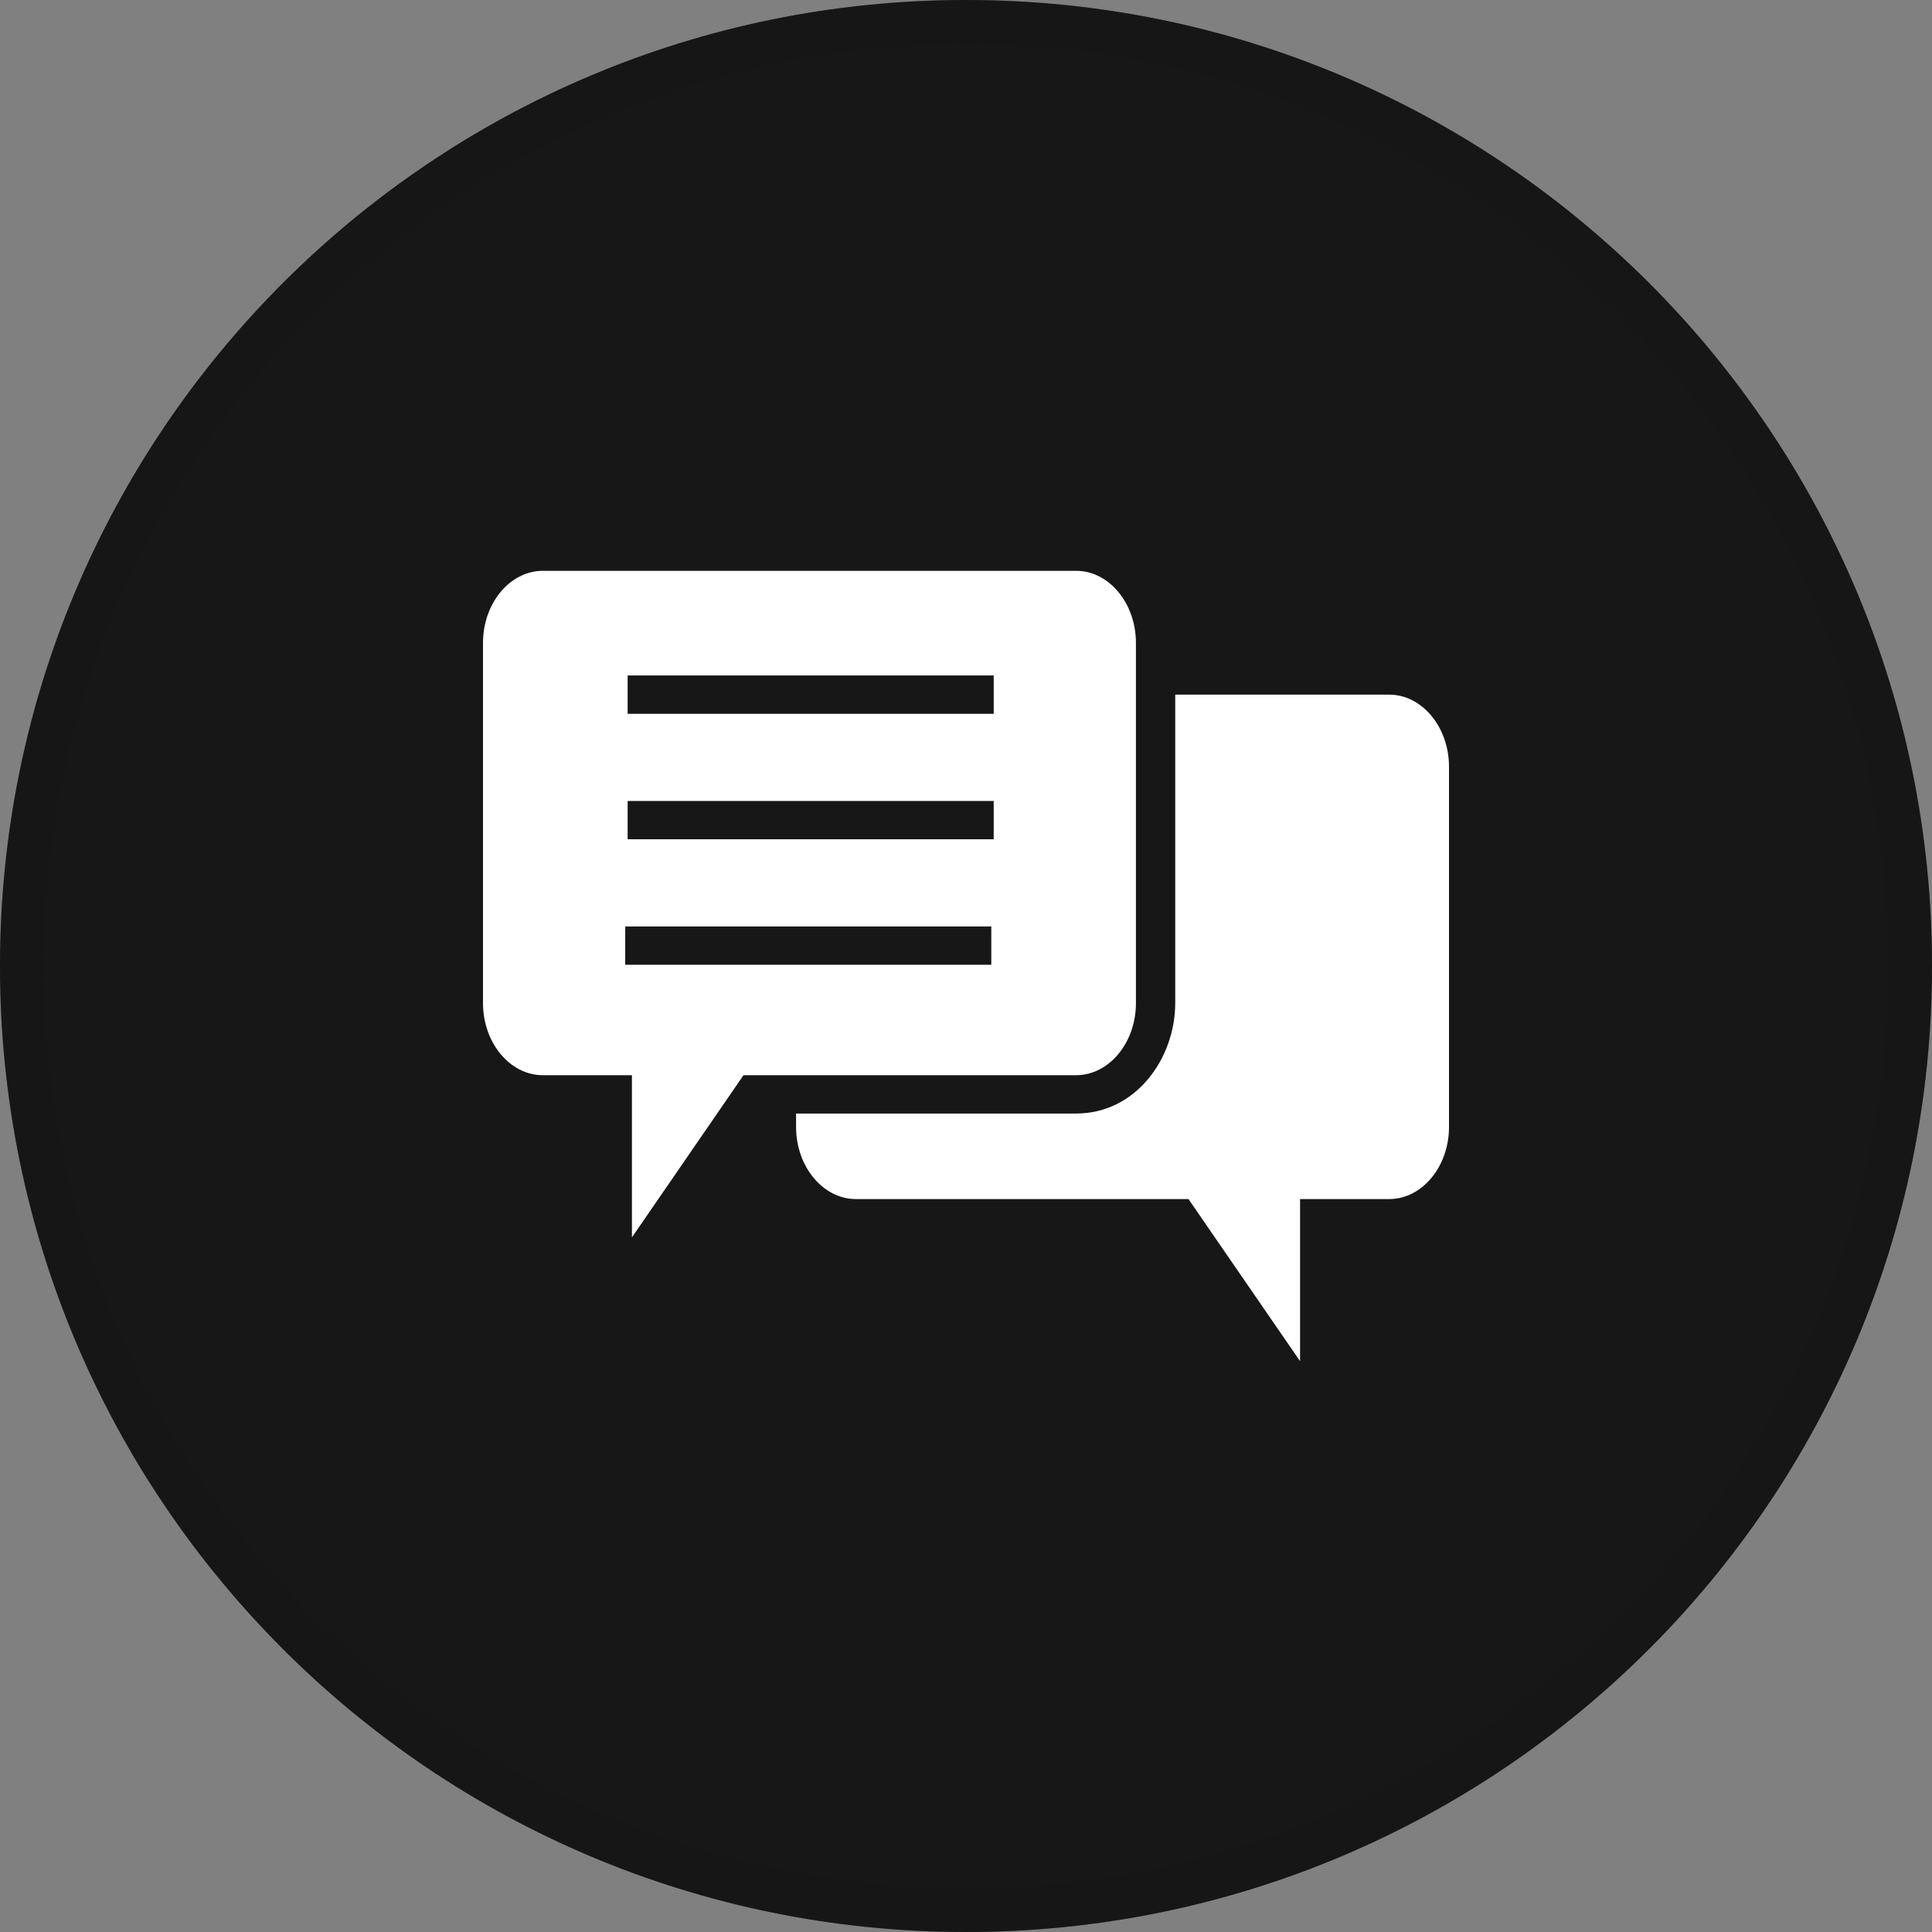 <svg width="44" height="44" viewBox="0 0 44 44" fill="none" xmlns="http://www.w3.org/2000/svg">
<rect x="0" y="0" width="44" height="44" fill="#808080" stroke="none"/>
<path d="M0 22C0 9.85 9.85 0 22 0C34.15 0 44 9.85 44 22C44 34.15 34.15 44 22 44C9.85 44 0 34.15 0 22Z" fill="#171717"/>
<path d="M22 0.5C33.874 0.5 43.5 10.126 43.5 22C43.5 33.874 33.874 43.5 22 43.5C10.126 43.5 0.5 33.874 0.5 22C0.5 10.126 10.126 0.5 22 0.5Z" stroke="#171717" stroke-opacity="0.3"/>
<path fill-rule="evenodd" clip-rule="evenodd" d="M14.392 28.18L16.933 24.487H24.507C25.257 24.487 25.87 23.749 25.87 22.846V14.641C25.87 13.738 25.257 13 24.507 13H12.363C11.614 13 11 13.738 11 14.641V22.846C11 23.748 11.613 24.487 12.363 24.487H14.392V28.18ZM29.608 31L27.067 27.308H19.493C18.743 27.308 18.13 26.569 18.13 25.667V25.36H24.507C25.875 25.36 26.765 24.097 26.765 22.846V15.82H31.637C32.387 15.82 33 16.559 33 17.462V25.667C33 26.569 32.387 27.308 31.637 27.308H29.608V31ZM14.239 21.1H22.576V21.972H14.239V21.1ZM14.294 18.242H22.631V19.114H14.294V18.242ZM14.294 15.384H22.631V16.257H14.294V15.384Z" fill="white"/>
</svg>

